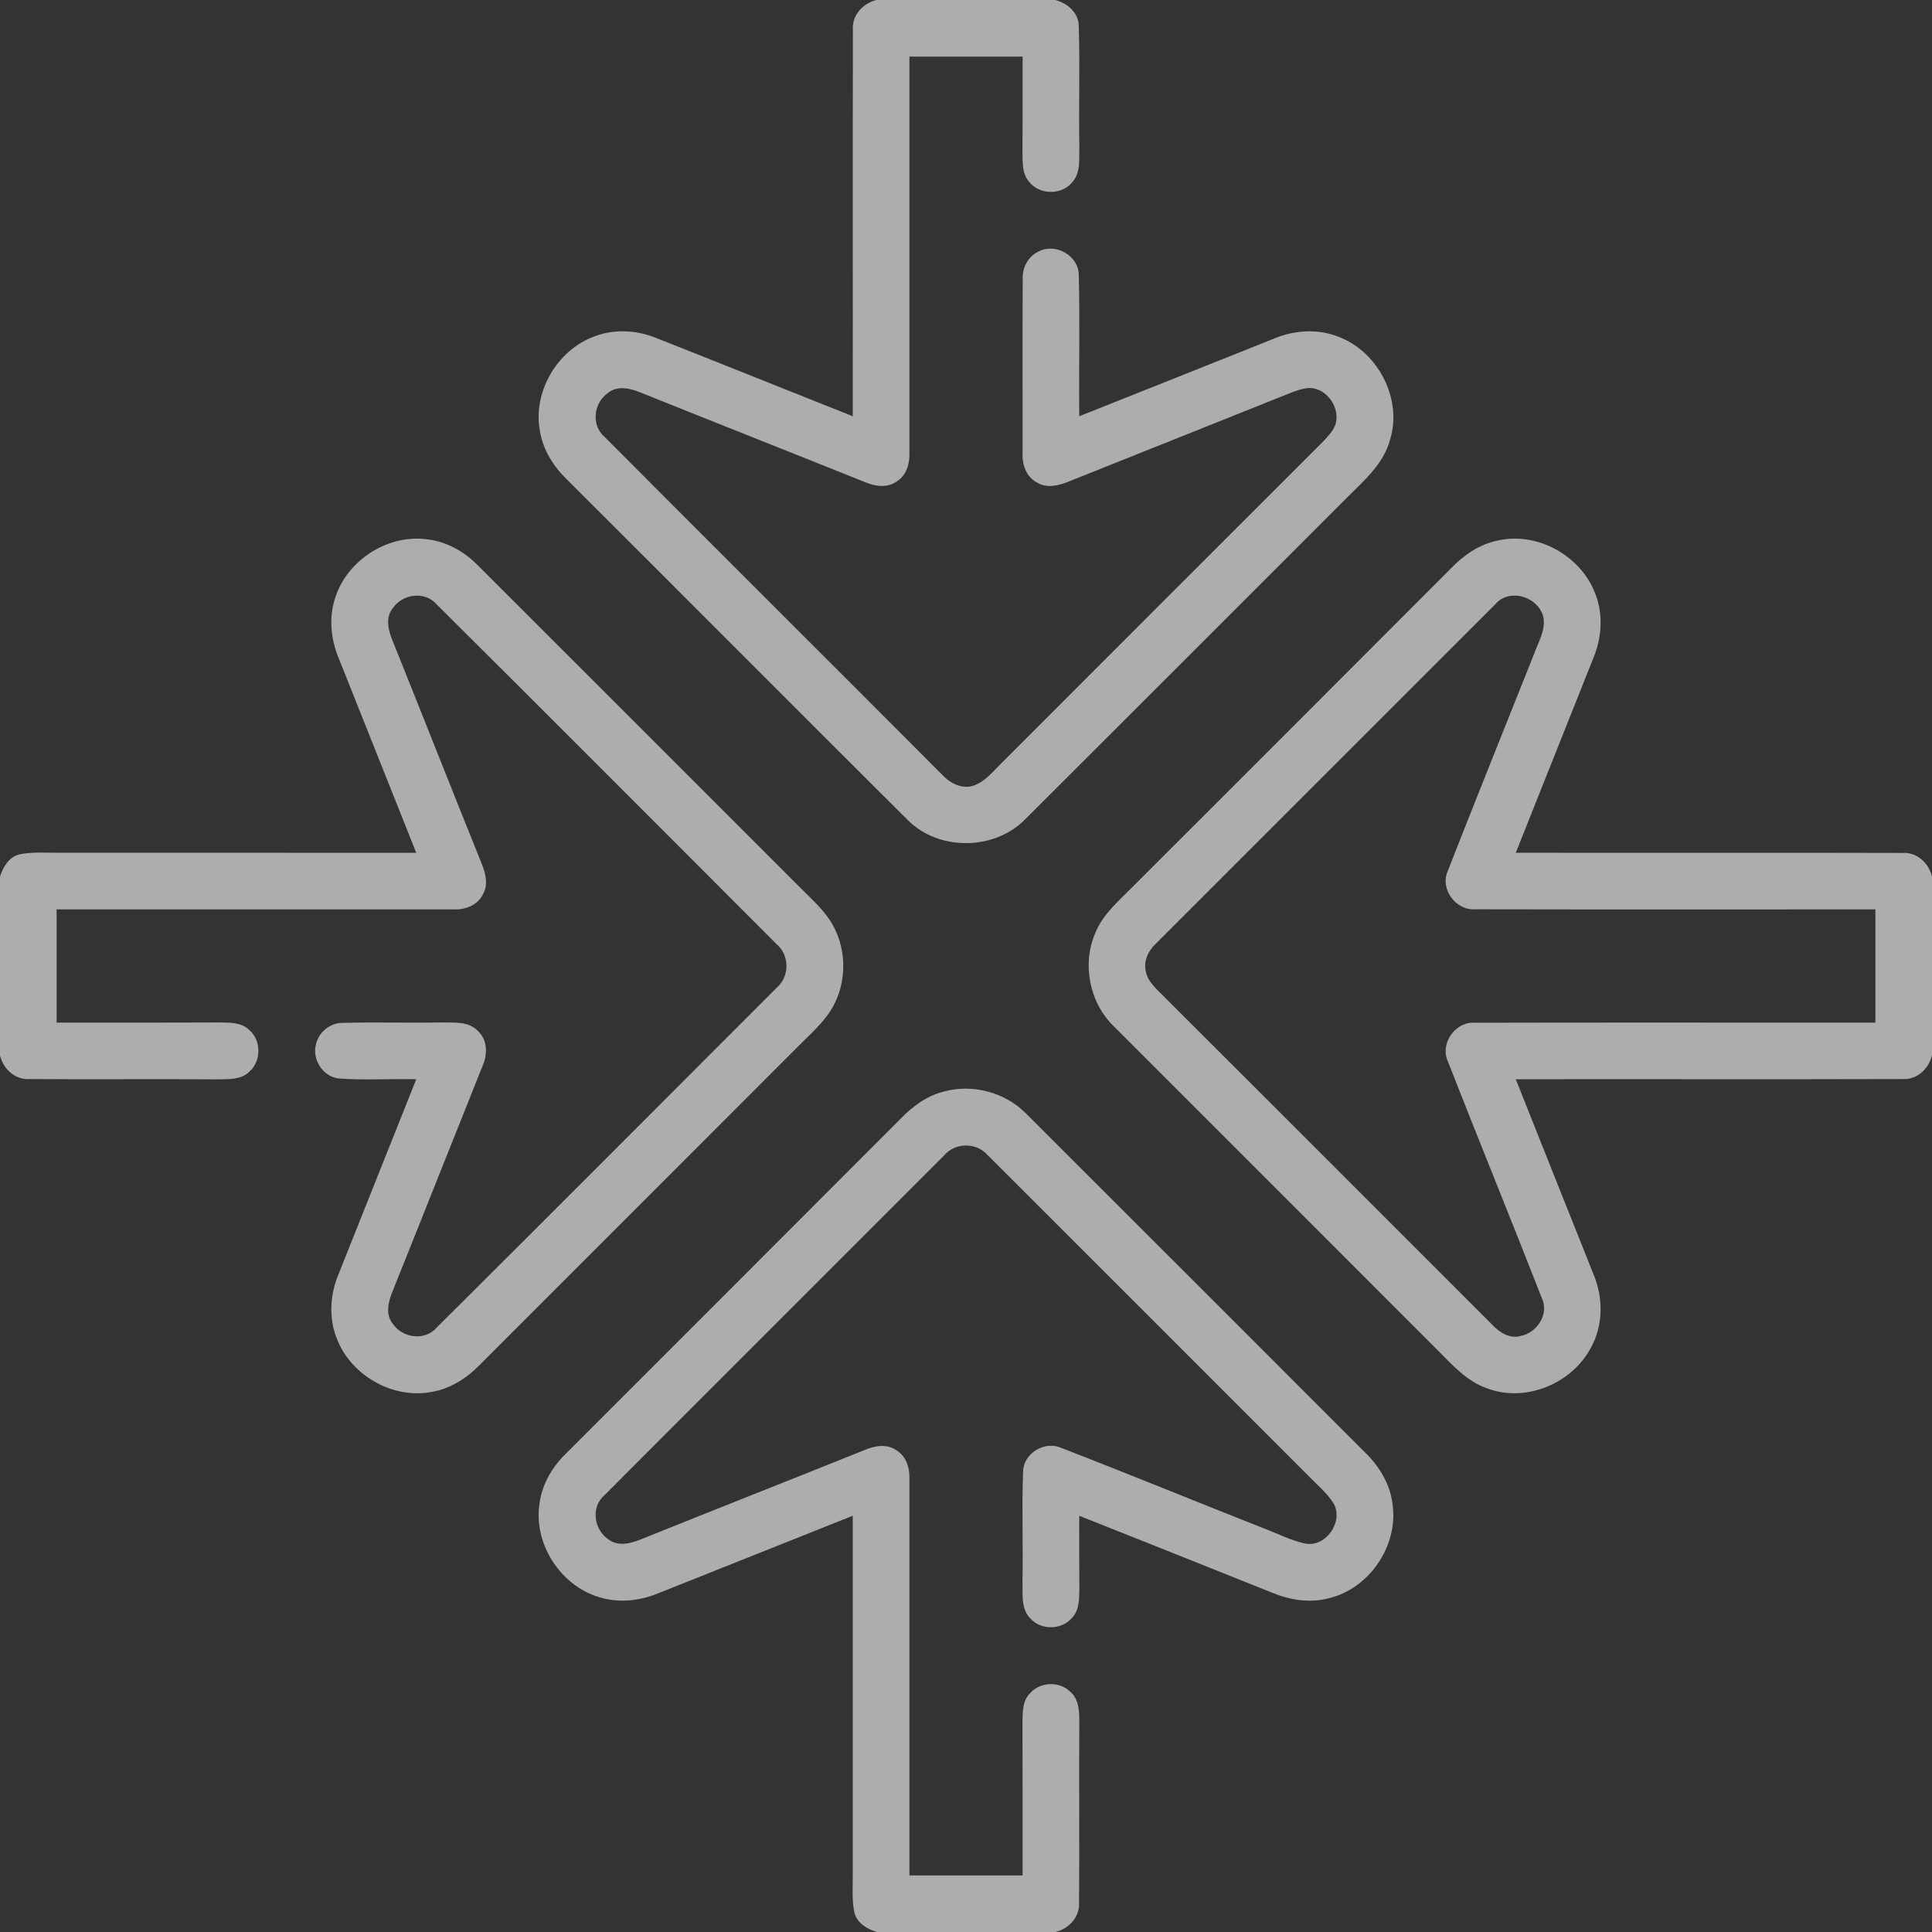 <svg width="140" height="140" viewBox="0 0 140 140" fill="none" xmlns="http://www.w3.org/2000/svg">
<rect x="0" y="0" width="140" height="140" fill="#333333" stroke="none"/>
<g clip-path="url(#clip0_355_25157)">
<path d="M63.504 0H76.47C77.35 0.224 78.171 0.93 78.171 1.9C78.264 4.821 78.16 7.746 78.214 10.667C78.182 11.514 78.324 12.499 77.714 13.188C76.954 14.145 75.341 14.142 74.583 13.185C74.036 12.575 74.11 11.709 74.091 10.951C74.11 8.668 74.099 6.385 74.102 4.102C71.368 4.102 68.633 4.102 65.899 4.102C65.896 13.677 65.899 23.25 65.899 32.826C65.932 33.605 65.677 34.456 64.983 34.888C64.307 35.375 63.422 35.252 62.702 34.945C57.291 32.772 51.866 30.633 46.455 28.457C45.7 28.145 44.754 27.899 44.057 28.476C43.015 29.187 42.815 30.819 43.813 31.661C51.953 39.84 60.14 47.977 68.286 56.153C68.852 56.763 69.7 57.203 70.544 56.932C71.436 56.623 72.016 55.819 72.68 55.193C80.424 47.439 88.176 39.69 95.93 31.943C96.239 31.604 96.57 31.257 96.748 30.825C97.186 29.616 96.177 28.12 94.88 28.112C94.416 28.142 93.975 28.295 93.549 28.457C88.203 30.606 82.847 32.725 77.504 34.871C76.782 35.164 75.92 35.413 75.196 34.995C74.386 34.601 74.047 33.671 74.102 32.818C74.107 28.621 74.088 24.421 74.11 20.223C74.064 19.37 74.539 18.515 75.343 18.186C76.557 17.612 78.162 18.558 78.171 19.917C78.258 23.33 78.173 26.748 78.206 30.163C82.912 28.29 87.621 26.419 92.324 24.535C93.729 23.948 95.345 23.814 96.794 24.331C99.778 25.334 101.664 28.834 100.727 31.869C100.24 33.693 98.725 34.918 97.459 36.209C89.754 43.909 82.062 51.62 74.348 59.311C72.125 61.633 68.073 61.707 65.789 59.434C57.526 51.209 49.301 42.941 41.043 34.707C40.078 33.761 39.326 32.553 39.118 31.199C38.612 28.394 40.362 25.41 43.009 24.399C44.434 23.838 46.053 23.901 47.469 24.459C52.249 26.343 57.015 28.268 61.794 30.163C61.806 20.831 61.781 11.498 61.806 2.166C61.721 1.113 62.522 0.246 63.504 0Z" fill="white" fill-opacity="0.6"/>
<path d="M24.21 43.586C24.962 40.739 27.967 38.711 30.887 39.074C32.296 39.216 33.592 39.933 34.582 40.923C42.331 48.664 50.08 56.407 57.821 64.157C58.584 64.933 59.415 65.655 60.047 66.552C61.379 68.452 61.461 71.126 60.263 73.112C59.626 74.17 58.669 74.974 57.816 75.846C50.124 83.552 42.418 91.241 34.724 98.943C33.772 99.911 32.561 100.669 31.202 100.877C28.399 101.371 25.41 99.638 24.402 96.986C23.808 95.495 23.92 93.797 24.533 92.329C26.411 87.623 28.29 82.914 30.163 78.206C28.301 78.162 26.433 78.285 24.574 78.154C23.445 78.05 22.63 76.833 22.881 75.748C23.045 74.818 23.92 74.102 24.861 74.121C27.237 74.058 29.613 74.134 31.989 74.091C32.892 74.115 33.977 73.981 34.65 74.728C35.355 75.387 35.328 76.459 34.951 77.284C32.78 82.698 30.636 88.129 28.459 93.54C28.145 94.295 27.896 95.241 28.473 95.938C29.178 96.977 30.811 97.185 31.653 96.192C39.884 88.011 48.073 79.786 56.279 71.58C57.23 70.766 57.228 69.218 56.268 68.409C48.068 60.208 39.881 51.986 31.653 43.807C30.805 42.809 29.165 43.025 28.462 44.075C27.896 44.773 28.15 45.711 28.459 46.46C30.611 51.8 32.714 57.159 34.871 62.5C35.167 63.213 35.416 64.069 35 64.794C34.612 65.603 33.688 65.948 32.832 65.898C23.256 65.898 13.677 65.898 4.102 65.898C4.102 68.633 4.102 71.367 4.102 74.102C8.02 74.096 11.941 74.112 15.859 74.091C16.614 74.104 17.481 74.063 18.063 74.637C18.944 75.395 18.947 76.907 18.061 77.662C17.486 78.239 16.622 78.195 15.87 78.214C11.301 78.181 6.732 78.228 2.163 78.192C1.11 78.271 0.249 77.476 0 76.497V63.522C0.213 62.828 0.643 62.117 1.389 61.914C2.371 61.707 3.382 61.81 4.378 61.794C12.972 61.8 21.569 61.797 30.163 61.797C28.29 57.086 26.411 52.38 24.535 47.674C24.005 46.386 23.835 44.937 24.21 43.586Z" fill="white" fill-opacity="0.6"/>
<path d="M105.153 41.177C106.071 40.225 107.212 39.43 108.532 39.17C111.398 38.508 114.545 40.266 115.59 42.993C116.189 44.488 116.079 46.195 115.467 47.668C113.591 52.377 111.71 57.083 109.839 61.794C119.166 61.808 128.496 61.781 137.823 61.808C138.881 61.72 139.756 62.522 140 63.511V76.467C139.767 77.462 138.892 78.274 137.831 78.192C128.502 78.222 119.169 78.192 109.839 78.206C111.71 82.92 113.594 87.631 115.472 92.343C116.194 94.052 116.183 96.091 115.251 97.718C113.862 100.286 110.52 101.656 107.759 100.603C106.298 100.103 105.254 98.924 104.198 97.861C96.378 90.029 88.547 82.212 80.724 74.383C78.949 72.674 78.389 69.871 79.368 67.613C79.912 66.257 81.052 65.297 82.053 64.285C89.755 56.585 97.461 48.888 105.153 41.177ZM108.338 43.807C100.13 51.997 91.94 60.206 83.737 68.4C83.234 68.876 82.889 69.562 83.007 70.271C83.125 71.2 83.948 71.775 84.544 72.412C92.435 80.287 100.313 88.175 108.196 96.059C108.707 96.592 109.437 97.027 110.2 96.805C111.393 96.573 112.276 95.216 111.723 94.057C109.487 88.329 107.154 82.633 104.915 76.907C104.327 75.606 105.464 74.009 106.878 74.112C116.552 74.088 126.224 74.11 135.898 74.102C135.898 71.367 135.898 68.633 135.898 65.898C126.235 65.893 116.574 65.912 106.914 65.89C105.511 66.002 104.343 64.452 104.898 63.145C106.952 57.892 109.068 52.661 111.152 47.42C111.453 46.58 111.972 45.743 111.857 44.819C111.589 43.274 109.372 42.539 108.338 43.807Z" fill="white" fill-opacity="0.6"/>
<path d="M65.231 81.099C66.098 80.194 67.145 79.409 68.381 79.103C70.475 78.518 72.835 79.15 74.361 80.7C82.559 88.884 90.746 97.079 98.935 105.268C99.985 106.286 100.772 107.62 100.92 109.094C101.308 112.085 99.173 115.161 96.231 115.831C94.861 116.176 93.422 115.935 92.14 115.394C87.5 113.529 82.851 111.689 78.206 109.837C78.2 111.596 78.203 113.351 78.214 115.109C78.2 115.853 78.225 116.714 77.645 117.275C76.893 118.123 75.427 118.134 74.67 117.286C73.951 116.572 74.126 115.481 74.093 114.568C74.145 111.918 74.036 109.263 74.137 106.616C74.181 105.29 75.717 104.382 76.918 104.924C81.829 106.827 86.701 108.826 91.601 110.759C92.591 111.131 93.543 111.634 94.587 111.853C96.067 112.14 97.363 110.283 96.657 108.976C96.179 108.197 95.457 107.609 94.825 106.958C87.079 99.214 79.343 91.463 71.591 83.727C70.774 82.767 69.215 82.767 68.406 83.735C60.208 91.938 51.997 100.128 43.813 108.339C42.809 109.181 43.02 110.816 44.062 111.527C44.761 112.099 45.71 111.85 46.468 111.538C51.868 109.364 57.285 107.232 62.685 105.061C63.407 104.752 64.301 104.612 64.977 105.107C65.682 105.536 65.931 106.387 65.898 107.171C65.898 116.747 65.898 126.323 65.898 135.899C68.633 135.899 71.367 135.899 74.101 135.899C74.099 132.164 74.107 128.426 74.093 124.691C74.107 124.012 74.107 123.247 74.615 122.727C75.329 121.866 76.759 121.803 77.552 122.588C78.156 123.102 78.214 123.936 78.211 124.671C78.184 129.06 78.228 133.452 78.192 137.84C78.271 138.893 77.467 139.754 76.488 140H63.541C62.844 139.795 62.127 139.369 61.92 138.625C61.704 137.635 61.81 136.612 61.794 135.609C61.797 127.018 61.799 118.429 61.794 109.837C57.08 111.711 52.371 113.6 47.654 115.473C46.317 116.017 44.797 116.173 43.405 115.733C40.649 114.907 38.716 111.962 39.074 109.102C39.222 107.696 39.933 106.403 40.925 105.419C49.024 97.308 57.137 89.215 65.231 81.099Z" fill="white" fill-opacity="0.6"/>
</g>
<defs>
<clipPath id="clip0_355_25157">
<rect width="140" height="140" fill="white"/>
</clipPath>
</defs>
</svg>
